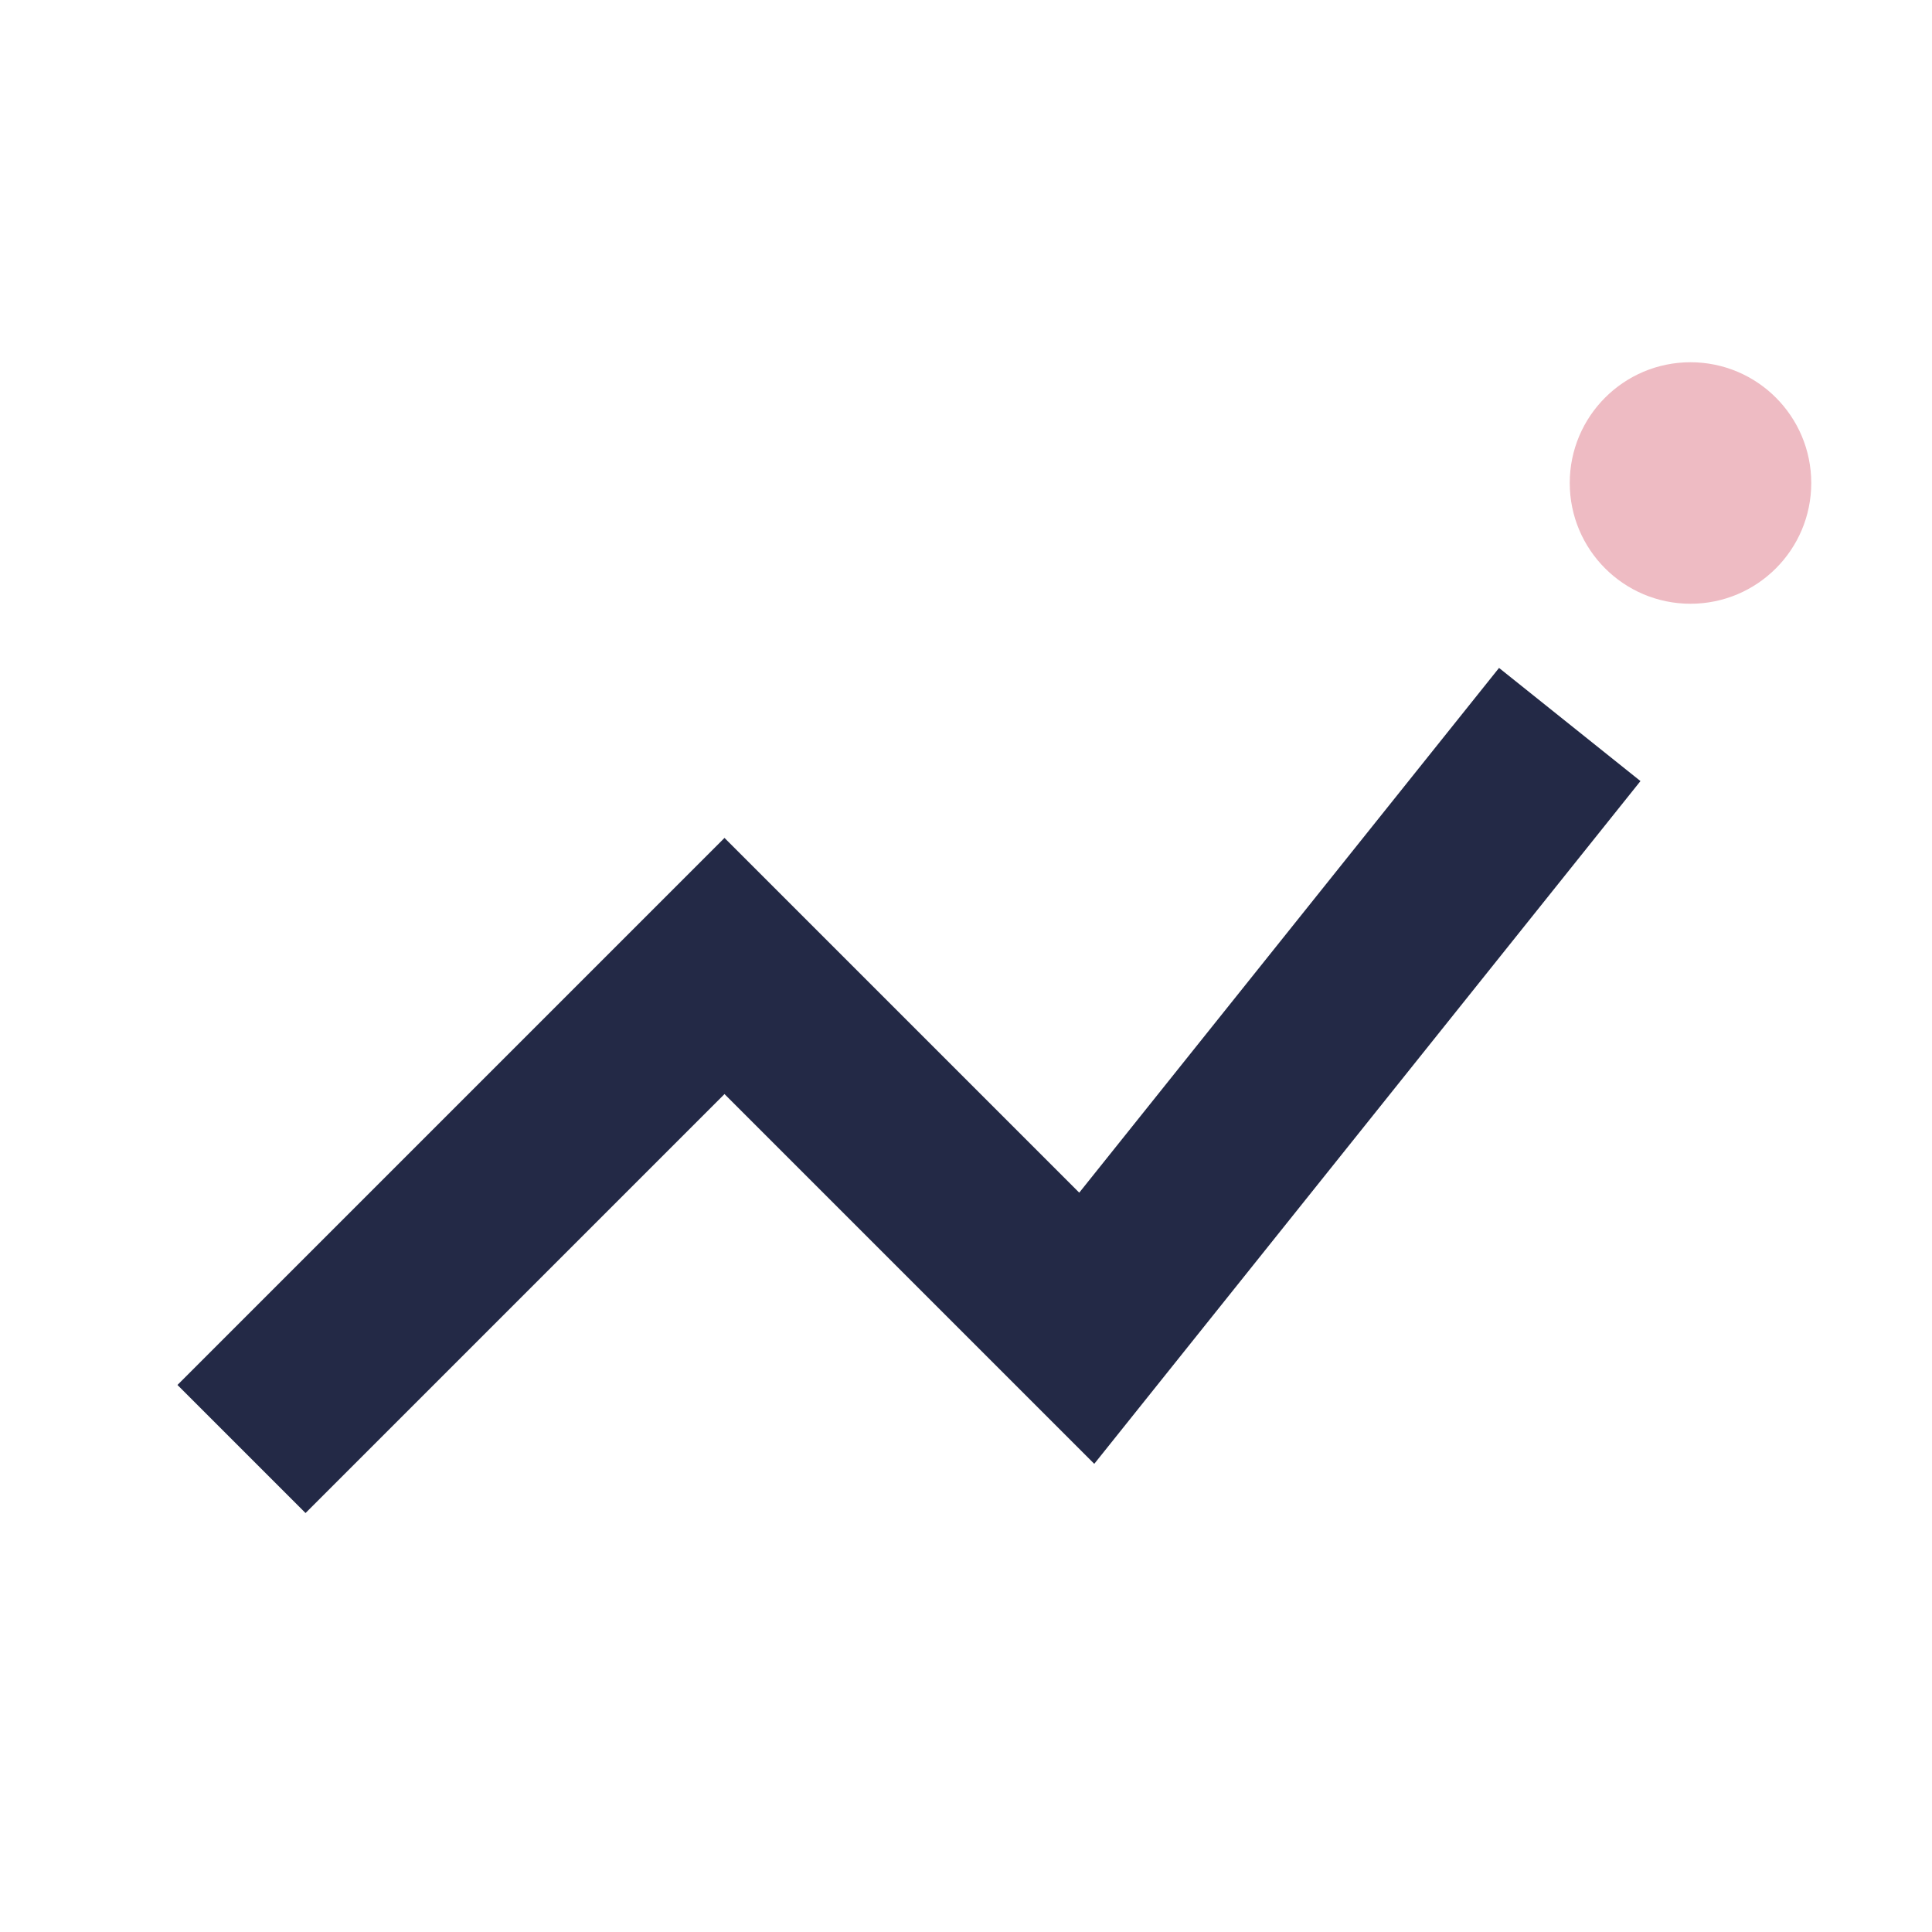<?xml version="1.0" encoding="UTF-8"?>
<svg xmlns="http://www.w3.org/2000/svg" width="32" height="32" viewBox="0 0 32 32"><path d="M4 24l8-8 6 6 8-10" fill="none" stroke="#232946" stroke-width="3"/><circle cx="28" cy="8" r="2" fill="#eebbc3"/></svg>